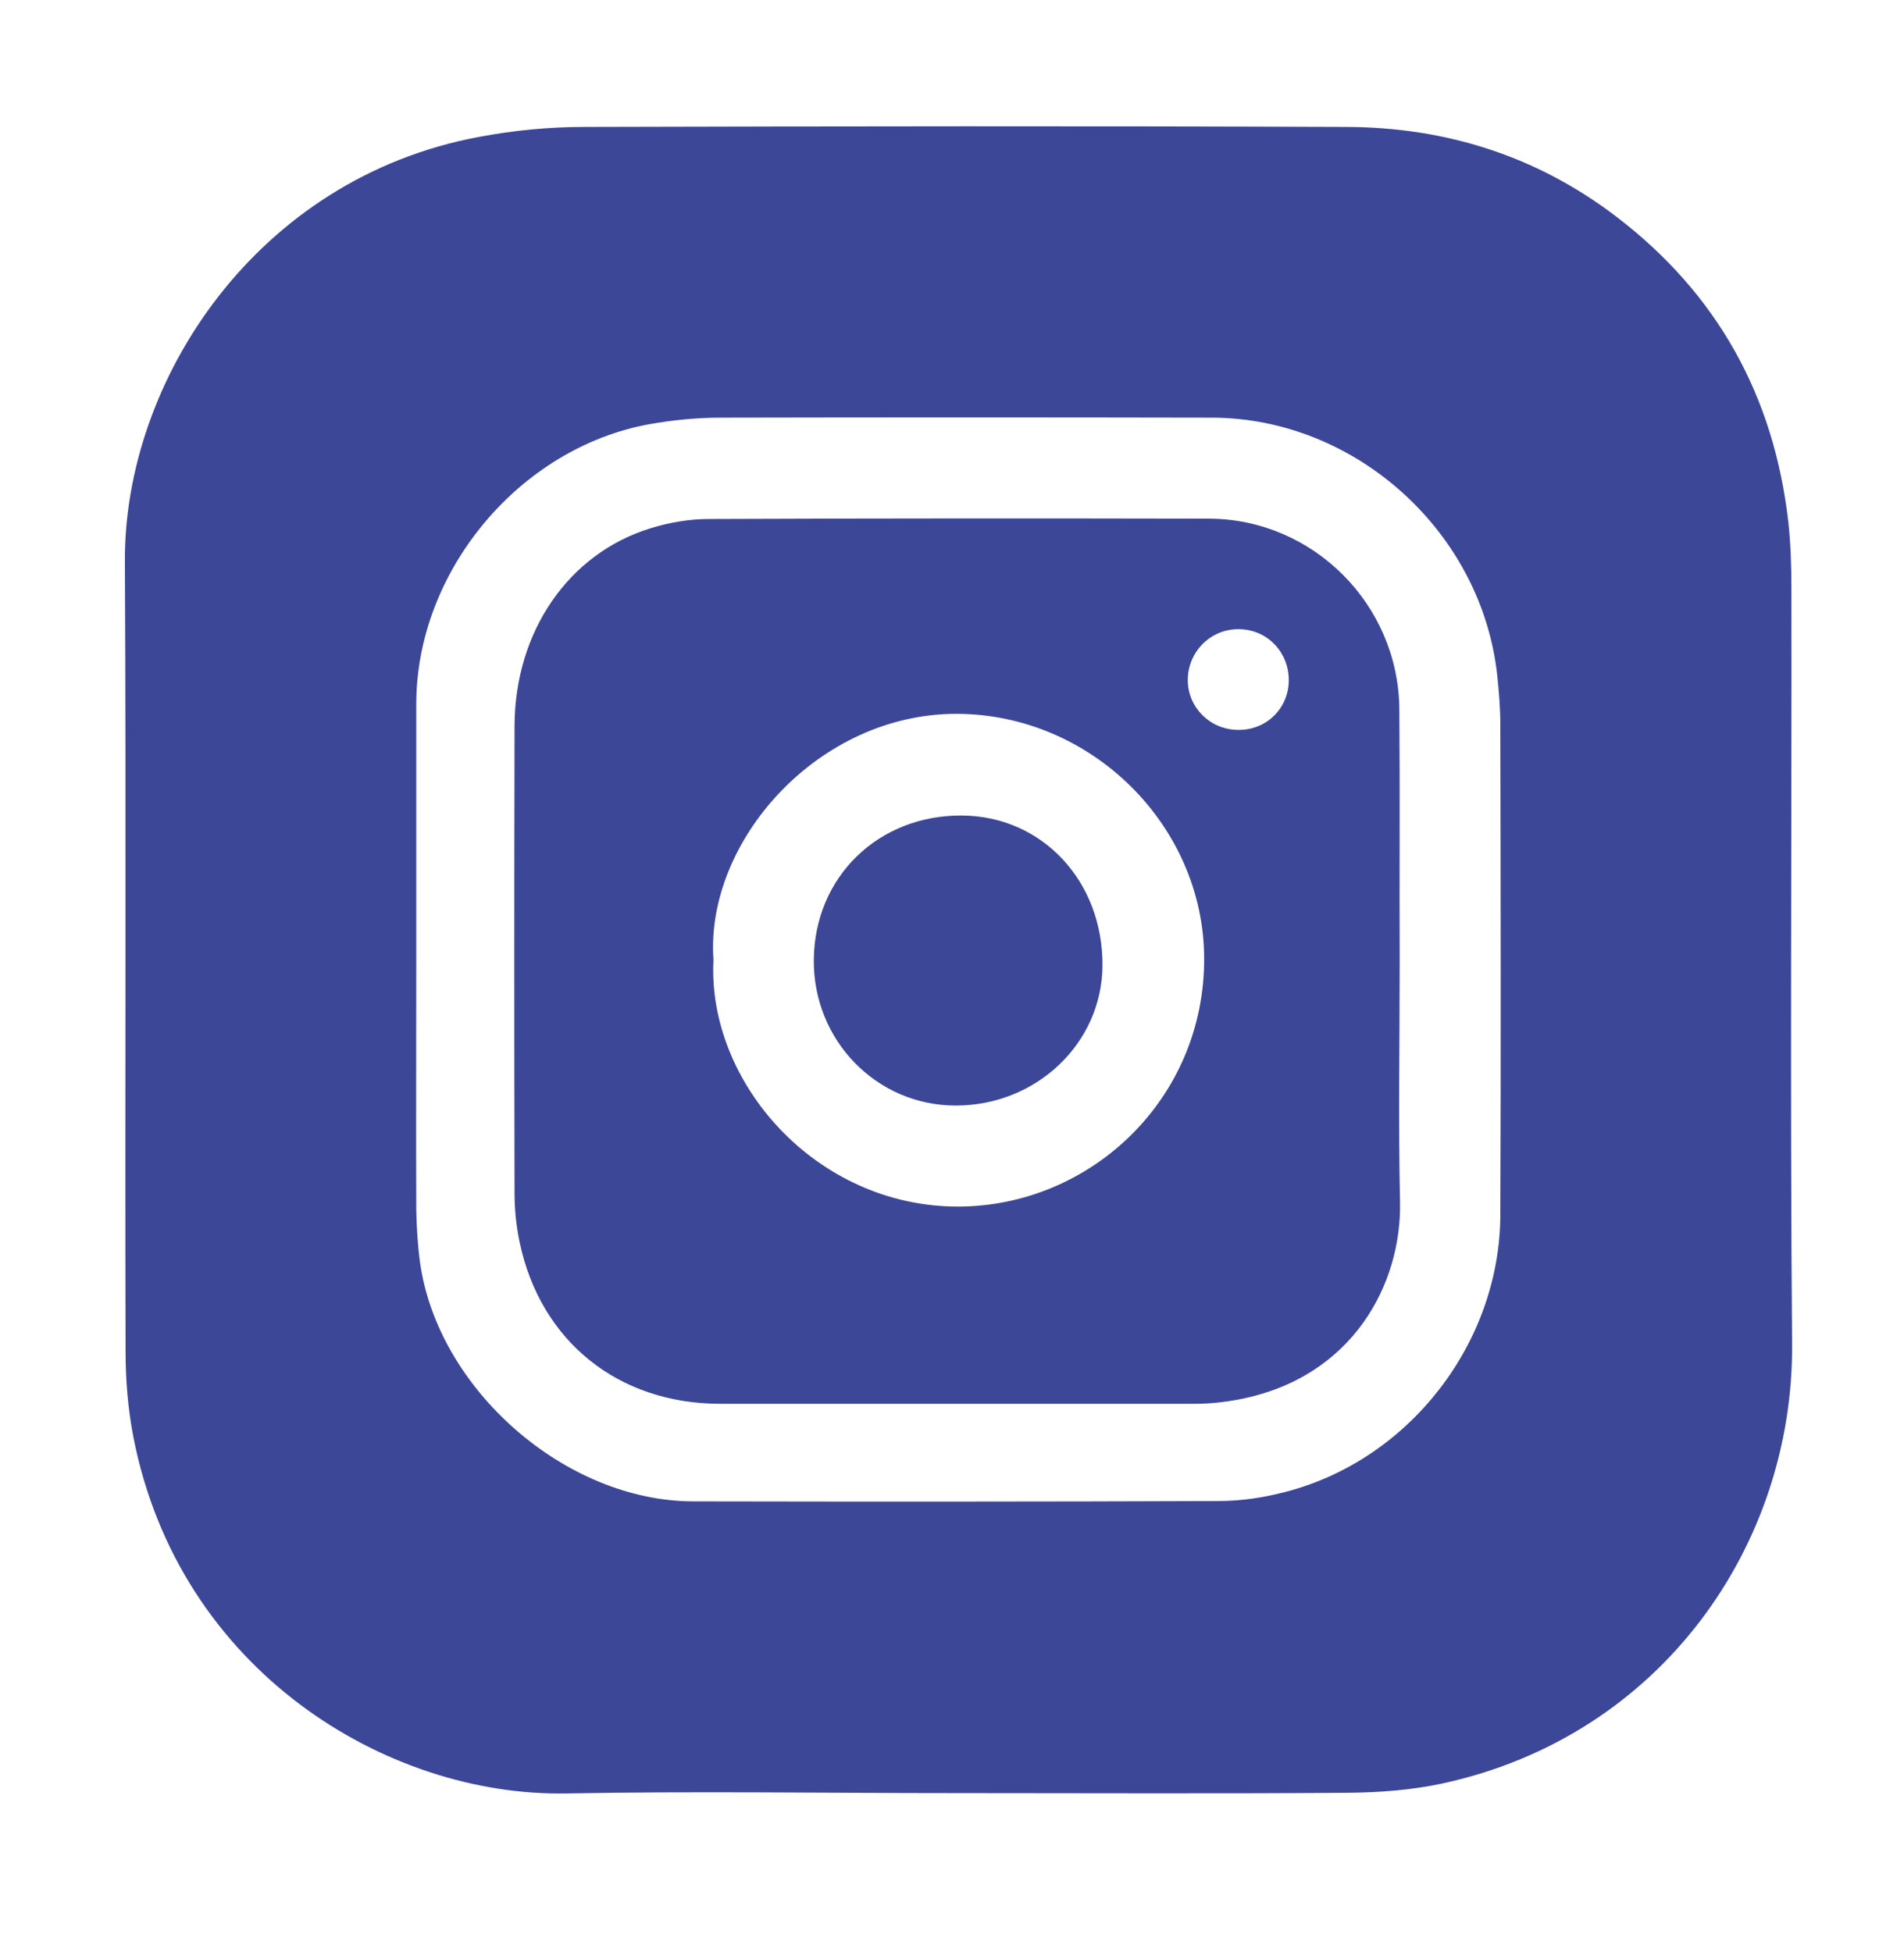 <?xml version="1.0" encoding="UTF-8"?> <svg xmlns="http://www.w3.org/2000/svg" xmlns:xlink="http://www.w3.org/1999/xlink" version="1.1" id="Design" x="0px" y="0px" viewBox="0 0 558 572.1" style="enable-background:new 0 0 558 572.1;" xml:space="preserve"> <style type="text/css"> .st0{fill:#3C4798;} </style> <g> <path class="st0" d="M525,172.4c0-6.5-0.2-13-0.9-19.4c-4.2-36.9-20.8-66.9-50.4-89.5c-23.3-17.8-50-26.2-79.1-26.3 c-74.5-0.3-149-0.2-223.4,0c-10.2,0-20.6,1-30.7,2.9C75.1,52.2,36.3,111.6,36.6,164.6c0.4,77.1,0,154.3,0.2,231.4 c0,8.4,0.7,17,2.3,25.2c13.4,68.5,74.2,105.3,126.8,104.4c38.1-0.7,76.3-0.1,114.5-0.1c38.3,0,76.6,0.2,115-0.1 c9.1-0.1,18.3-0.8,27.2-2.7c64.5-13.9,103.1-70.2,102.6-128.9C524.6,320,525.1,246.2,525,172.4z M439.7,356 c-0.1,37.5-26.6,71.8-62.9,81.2c-6.4,1.7-13.1,2.7-19.7,2.7c-51.3,0.2-102.7,0.2-154,0.1c-37.5-0.1-74.8-32.9-80-70 c-0.7-5.1-1-10.3-1.1-15.4c-0.1-24.5,0-49,0-73.5c0-25,0-50,0-75c0.1-38.7,30.2-74.9,68.4-81.8c6.8-1.2,13.8-1.9,20.8-1.9 c48-0.1,96-0.1,144,0c42.2,0.1,79.1,33.6,83.6,75.6c0.5,4.8,0.9,9.6,0.9,14.4C439.8,260.3,439.9,308.1,439.7,356z"></path> <path class="st0" d="M410.2,281.7C410.2,281.7,410.2,281.7,410.2,281.7c-0.1-24.7,0.1-49.3-0.1-74c-0.3-30.6-25.3-55.6-55.8-55.7 c-48.8-0.1-97.6-0.1-146.5,0.1c-5.7,0-11.6,1-17.1,2.7c-24.1,7.4-39.8,30.3-39.9,57.9c-0.1,45.7-0.1,91.3,0,137 c0,4.8,0.5,9.7,1.5,14.4c6.1,29,28.9,47.2,58.5,47.3c46.5,0,93,0,139.5,0c4.3,0,8.7-0.5,12.9-1.3c33.6-6.5,47.6-34.2,47.1-57.8 C409.8,328.7,410.2,305.1,410.2,281.7z M280.9,353.6c-41.9,0.1-73.7-36.6-71.8-72.3c-2.5-34.6,30.6-72.3,71.5-72.1 c39.3,0.2,72.1,32.7,72.3,71.5C353.1,322.1,319.6,353.5,280.9,353.6z M362.7,213.9c-8.1-0.1-14.6-6.6-14.6-14.6 c0-8.4,6.9-15.2,15.3-14.9c8.1,0.2,14.3,6.8,14.3,14.9C377.7,207.6,371.1,214.1,362.7,213.9z"></path> <path class="st0" d="M282,239c-24.6-0.2-43.3,18-43.5,42.3c-0.2,23.6,18.4,42.7,41.6,42.7c23.6,0,42.8-18.2,43-40.9 C323.3,258.3,305.5,239.2,282,239z"></path> </g> </svg> 